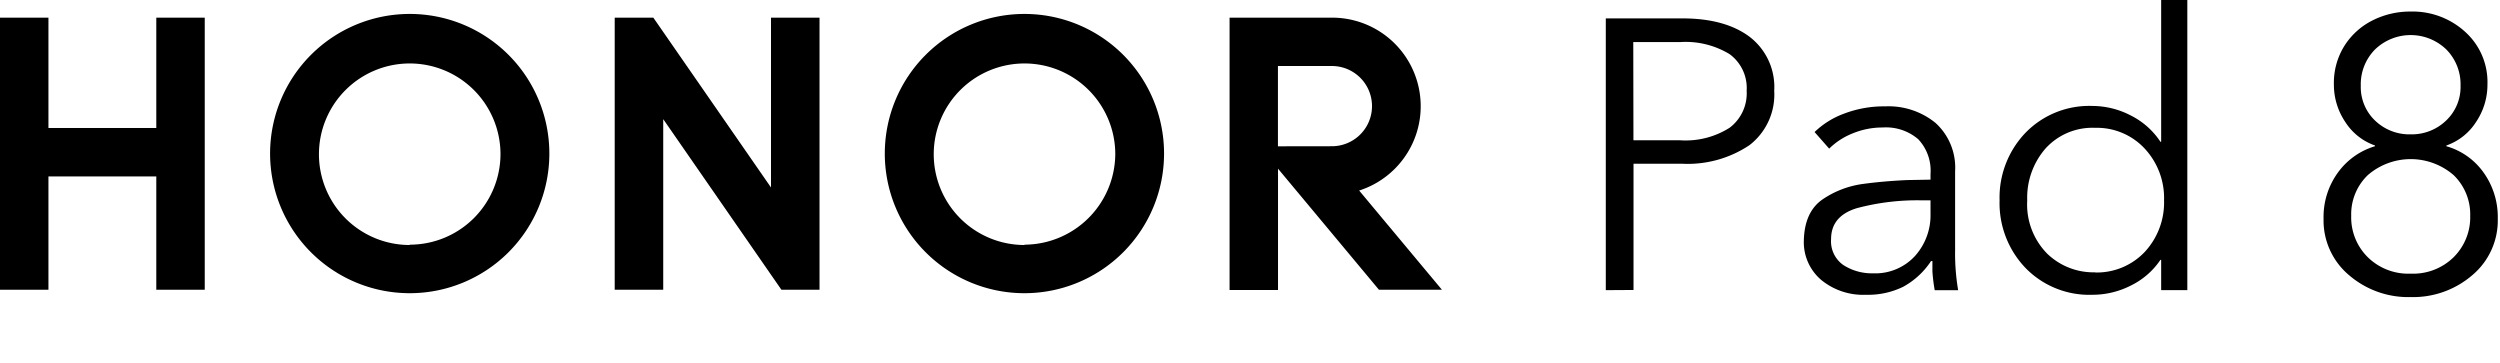 <svg xmlns="http://www.w3.org/2000/svg" viewBox="0 0 302.95 44"><defs><style>.cls-1{opacity:0;}</style></defs><g id="图层_2" data-name="图层 2"><g id="图层_1-2" data-name="图层 1"><path d="M194.59,35.16V2.23h9.3c3.44,0,6.16.75,8.14,2.24A7.65,7.65,0,0,1,215,11a7.73,7.73,0,0,1-3,6.59,13.44,13.44,0,0,1-8.19,2.25h-5.86v15.3ZM197.94,17h5.67a9.94,9.94,0,0,0,6-1.53A5.22,5.22,0,0,0,211.66,11a5.08,5.08,0,0,0-2.07-4.44,10.26,10.26,0,0,0-6-1.46h-5.67Z"/><path d="M226.13,35.72a8,8,0,0,1-5.45-1.81,6,6,0,0,1-2.09-4.79q.09-3.5,2.33-5a11.4,11.4,0,0,1,4.69-1.81c1.65-.23,3.49-.4,5.54-.49l2.79-.05v-.69a5.55,5.55,0,0,0-1.49-4.21,6,6,0,0,0-4.32-1.42,9.41,9.41,0,0,0-3.59.7,8.52,8.52,0,0,0-2.88,1.86L219.89,16a10.2,10.2,0,0,1,3.63-2.25,13.47,13.47,0,0,1,4.93-.86,9,9,0,0,1,6.09,2,7.31,7.31,0,0,1,2.38,5.86v9.54a26.56,26.56,0,0,0,.37,4.88h-2.84a20.53,20.53,0,0,1-.28-2.28c0-.62,0-1,0-1.25H234a9.47,9.47,0,0,1-3.37,3.11A9.65,9.65,0,0,1,226.13,35.72Zm.83-2.6a6.52,6.52,0,0,0,5.1-2.1,7.38,7.38,0,0,0,1.88-5.11V24.28H233a28.37,28.37,0,0,0-8,.95c-2.08.64-3.11,1.89-3.11,3.75a3.51,3.51,0,0,0,1.49,3.14A6.39,6.39,0,0,0,227,33.12Z"/><path d="M253.57,35.72a10.77,10.77,0,0,1-8.12-3.25,11.34,11.34,0,0,1-3.14-8.19,11.34,11.34,0,0,1,3.14-8.19,10.77,10.77,0,0,1,8.12-3.25A10.11,10.11,0,0,1,258.22,14a9.25,9.25,0,0,1,3.58,3.18h.09V0h3.17V35.16h-3.17V31.49h-.09a9.16,9.16,0,0,1-3.58,3.11A10.21,10.21,0,0,1,253.57,35.72Zm.32-2.7a8,8,0,0,0,6-2.48,8.8,8.8,0,0,0,2.35-6.26A8.8,8.8,0,0,0,259.89,18a7.91,7.91,0,0,0-6-2.51,7.66,7.66,0,0,0-6,2.49,9.07,9.07,0,0,0-2.23,6.3,8.49,8.49,0,0,0,2.4,6.44A8.07,8.07,0,0,0,253.89,33Z"/><path d="M292.13,36a11,11,0,0,1-7.49-2.67,8.65,8.65,0,0,1-3.07-6.82,9.13,9.13,0,0,1,1.74-5.6,8.57,8.57,0,0,1,4.49-3.19v-.09a7,7,0,0,1-3.58-2.82,8.09,8.09,0,0,1-1.4-4.62,8.46,8.46,0,0,1,1.26-4.61,8.56,8.56,0,0,1,3.39-3.09,10.09,10.09,0,0,1,4.66-1.09,9.44,9.44,0,0,1,6.6,2.46,8.18,8.18,0,0,1,2.7,6.33,8.09,8.09,0,0,1-1.4,4.62,7,7,0,0,1-3.58,2.82v.09a8.31,8.31,0,0,1,4.49,3.16,9.26,9.26,0,0,1,1.74,5.63,8.65,8.65,0,0,1-3.07,6.82A11,11,0,0,1,292.13,36Zm0-2.84a7,7,0,0,0,5.21-2,6.81,6.81,0,0,0,2-5,6.62,6.62,0,0,0-2-4.93,7.94,7.94,0,0,0-10.42,0,6.58,6.58,0,0,0-2,4.93,6.77,6.77,0,0,0,2,5A7,7,0,0,0,292.13,33.16Zm0-16.88a6,6,0,0,0,4.3-1.68,5.6,5.6,0,0,0,1.74-4.23A6,6,0,0,0,296.45,6a6.22,6.22,0,0,0-8.65,0,6,6,0,0,0-1.72,4.39,5.6,5.6,0,0,0,1.74,4.23A6,6,0,0,0,292.13,16.28Z"/><polygon points="18.94 2.14 24.81 2.14 24.81 35.11 18.94 35.11 18.94 21.38 5.87 21.38 5.87 35.11 0 35.11 0 2.14 5.87 2.14 5.87 15.51 18.94 15.51 18.94 2.14"/><polygon points="93.43 22.72 79.17 2.14 74.49 2.14 74.49 35.11 80.37 35.11 80.37 14.44 94.69 35.11 99.31 35.11 99.31 2.14 93.43 2.14 93.43 22.72"/><path d="M124.15,1.69A16.92,16.92,0,1,0,141.06,18.6,16.91,16.91,0,0,0,124.15,1.69Zm0,28a11,11,0,1,1,11-11A11.05,11.05,0,0,1,124.15,29.65Z"/><path d="M164.7,23.09a10.73,10.73,0,0,0-3.23-20.95H149v33h5.87V20.44l12.23,14.67h7.63Zm-9.84-5.36V8h6.54a4.86,4.86,0,0,1,0,9.72Z"/><path d="M49.65,1.69A16.92,16.92,0,1,0,66.57,18.6,16.91,16.91,0,0,0,49.65,1.69Zm0,28a11,11,0,1,1,11-11A11,11,0,0,1,49.65,29.65Z"/><rect class="cls-1" width="302.95" height="44"/></g></g></svg>